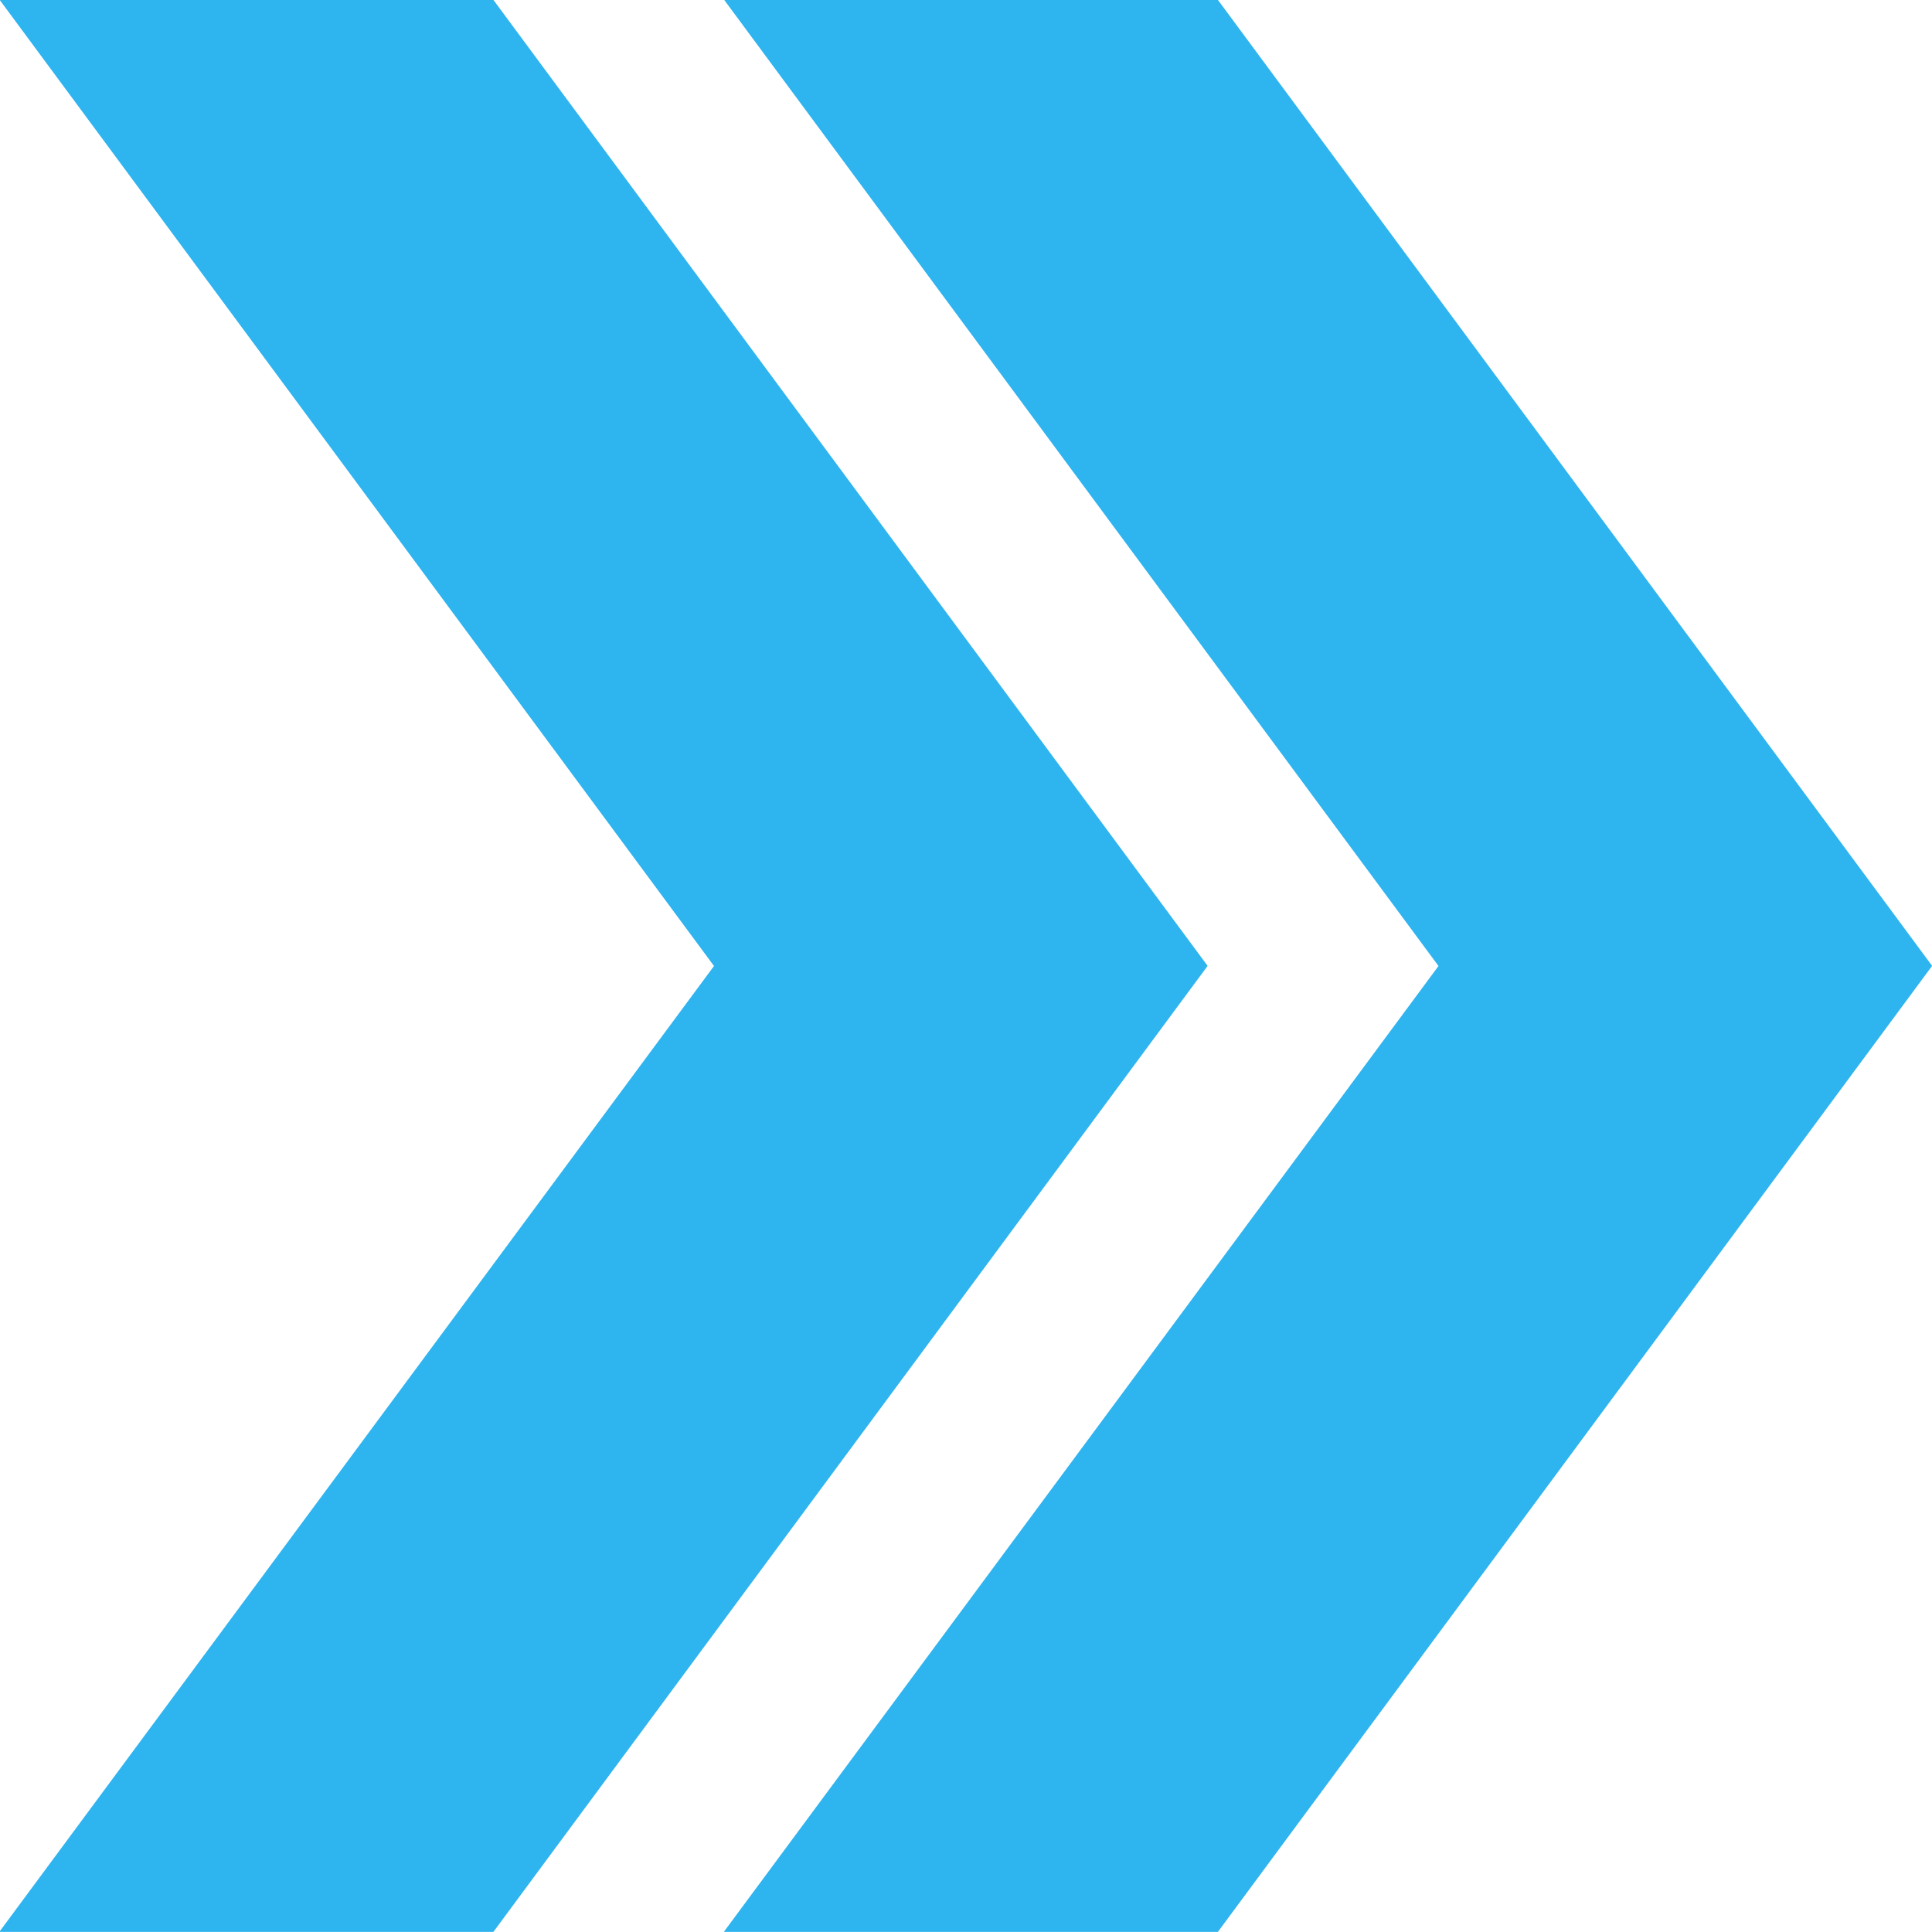 <svg id="Component_4_2" data-name="Component 4 – 2" xmlns="http://www.w3.org/2000/svg" width="16" height="16" viewBox="0 0 16 16">
  <path id="Path_56" data-name="Path 56" d="M252.418,174.95l0,0h-.006l5.915,8-5.915,7.994h0l0,.005H256.5l5.915-8-5.915-8Z" transform="translate(-246.414 -174.95)" fill="#2eb4ef"/>
  <path id="Path_57" data-name="Path 57" d="M252.418,174.95l0,0h-.006l5.915,8-5.915,7.994h0l0,.005H256.5l5.915-8-5.915-8Z" transform="translate(-252.414 -174.95)" fill="#2eb4ef"/>
</svg>
